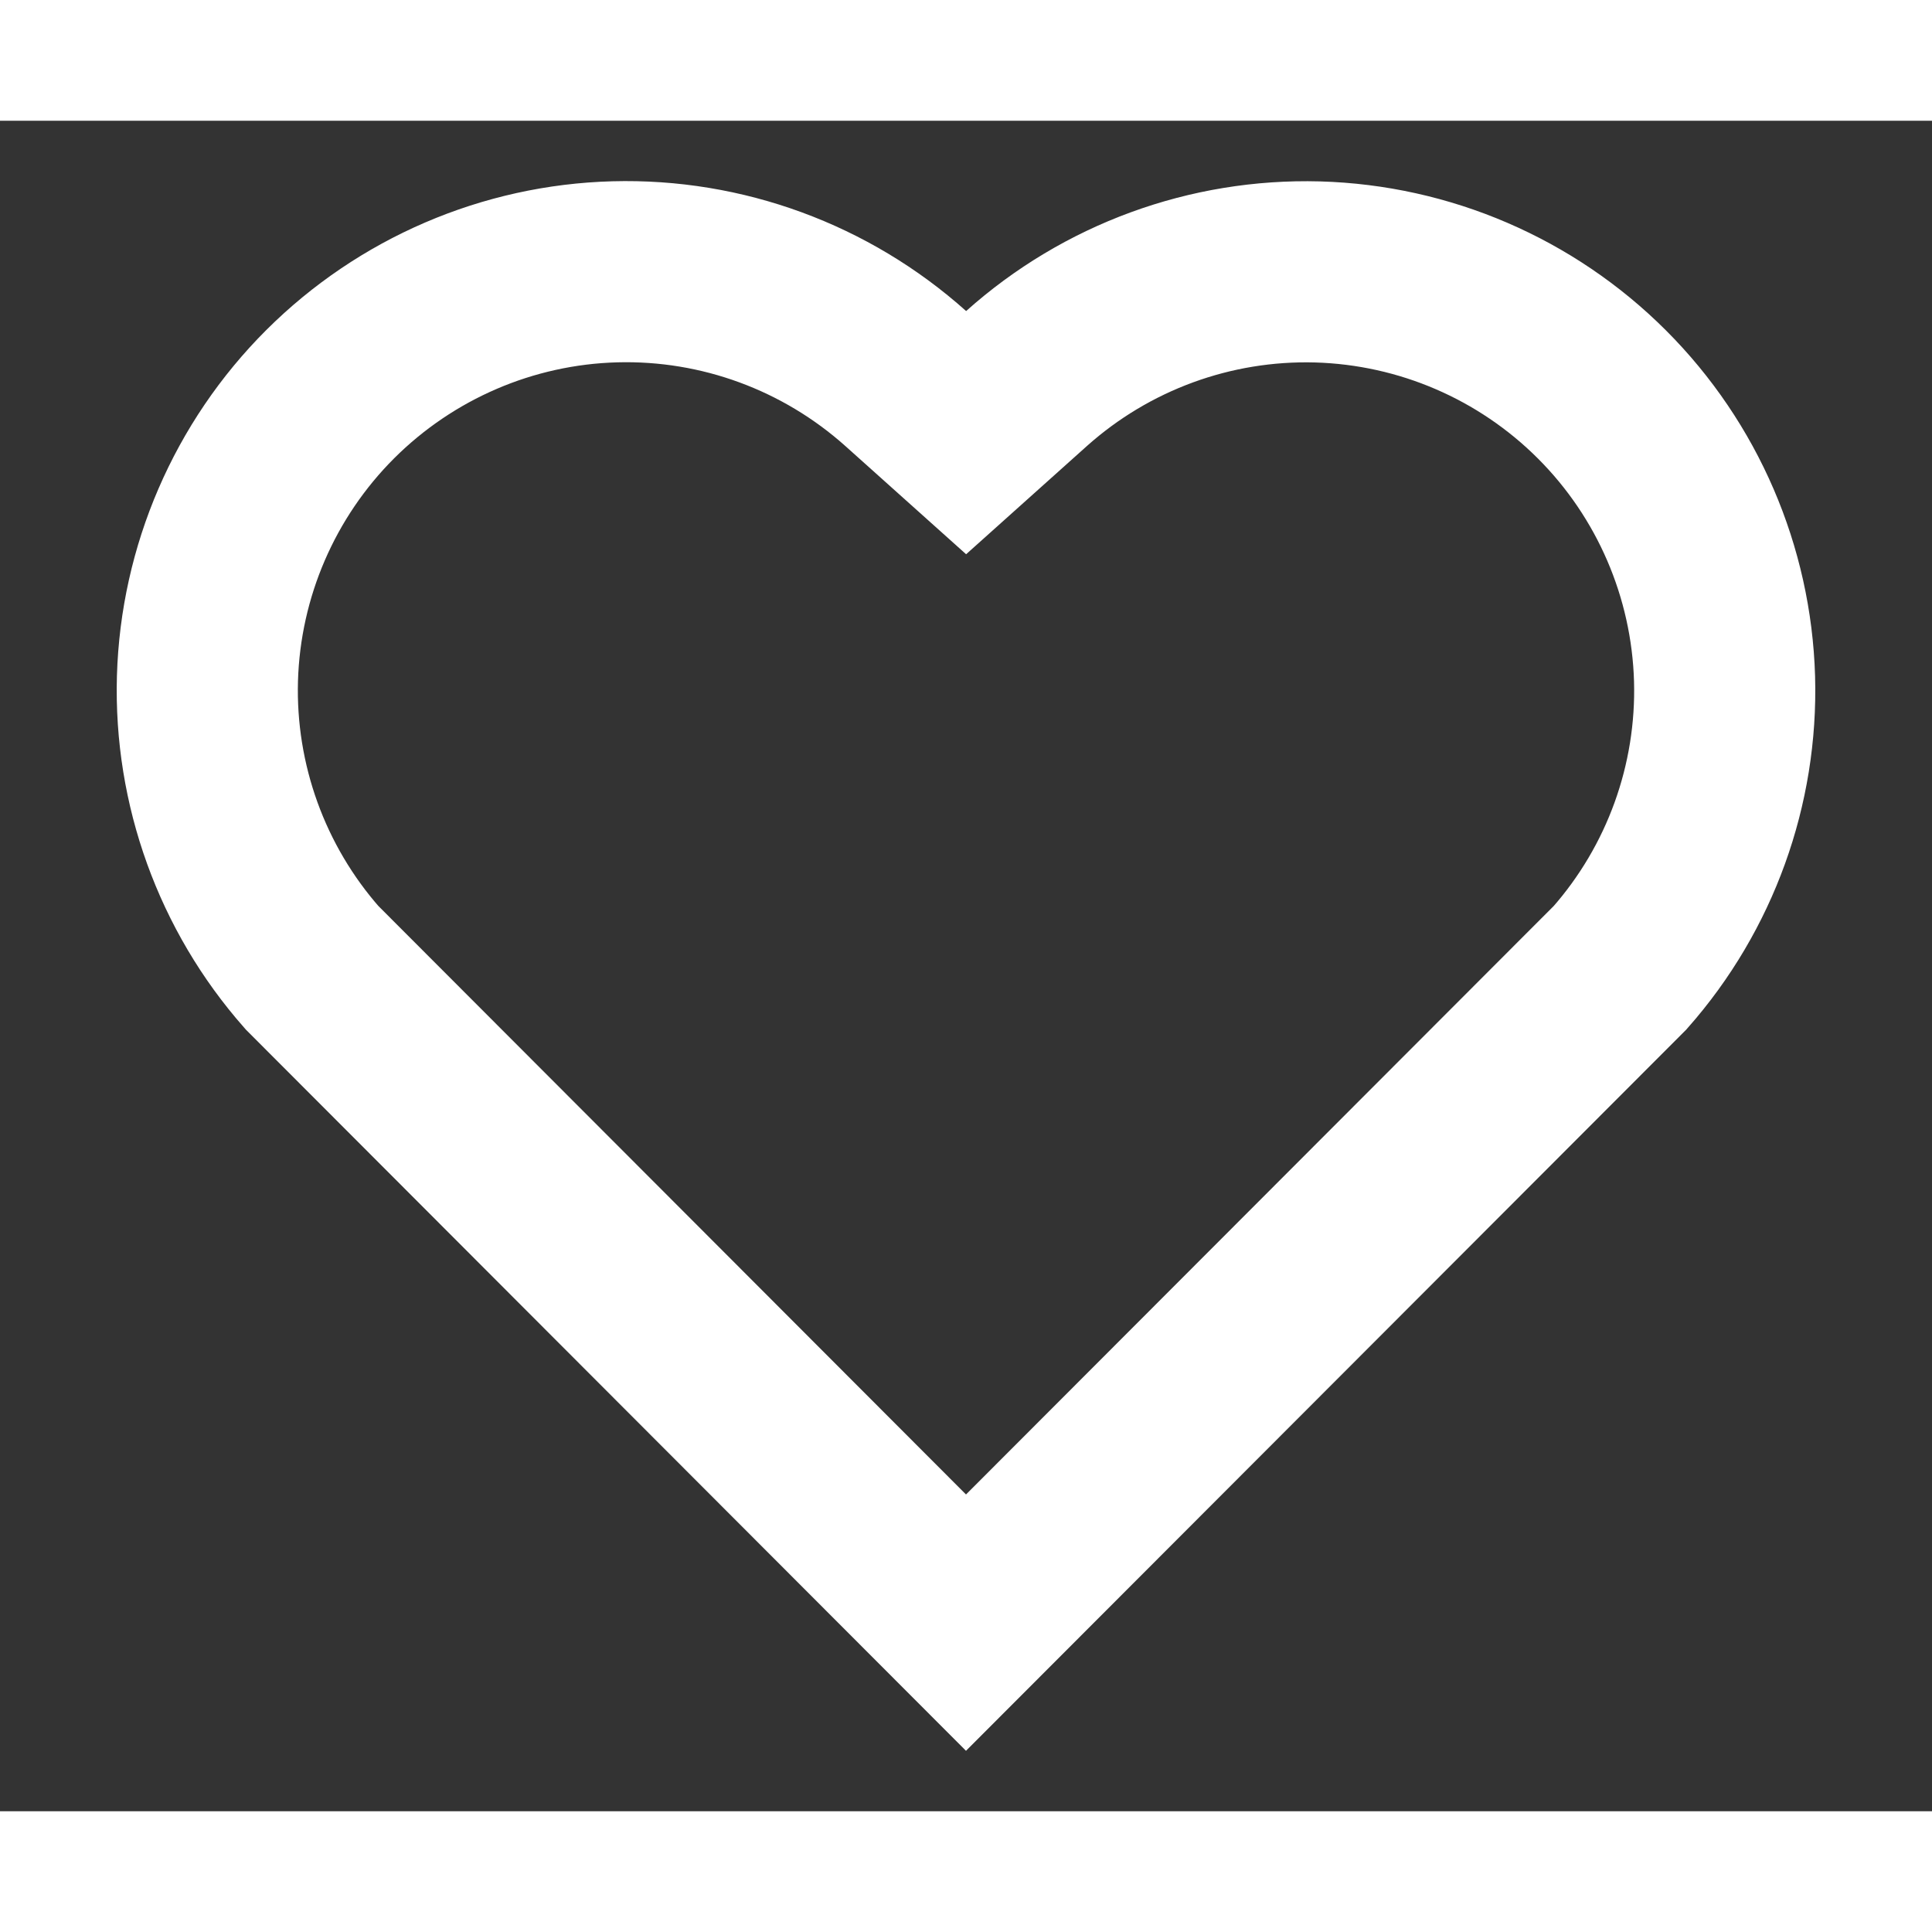 <svg xmlns="http://www.w3.org/2000/svg" width="20" height="20" viewBox="0 0 16 14" fill="none">
   <rect x="0" y="0" width="16" height="14" fill="#333333" stroke="none"/>
   <path d="M7.501 2.135L8.001 2.583L8.501 2.135C9.162 1.544 10.024 1.228 10.91 1.252C11.797 1.277 12.64 1.64 13.267 2.267L13.267 2.267C13.893 2.893 14.256 3.736 14.282 4.621C14.307 5.5 13.998 6.355 13.417 7.014L8 12.438L2.584 7.014C2.003 6.355 1.693 5.498 1.718 4.619C1.744 3.733 2.108 2.89 2.735 2.264C3.363 1.638 4.206 1.275 5.092 1.251C5.979 1.227 6.84 1.544 7.501 2.135Z" stroke="white" stroke-width="1.5" />
</svg>